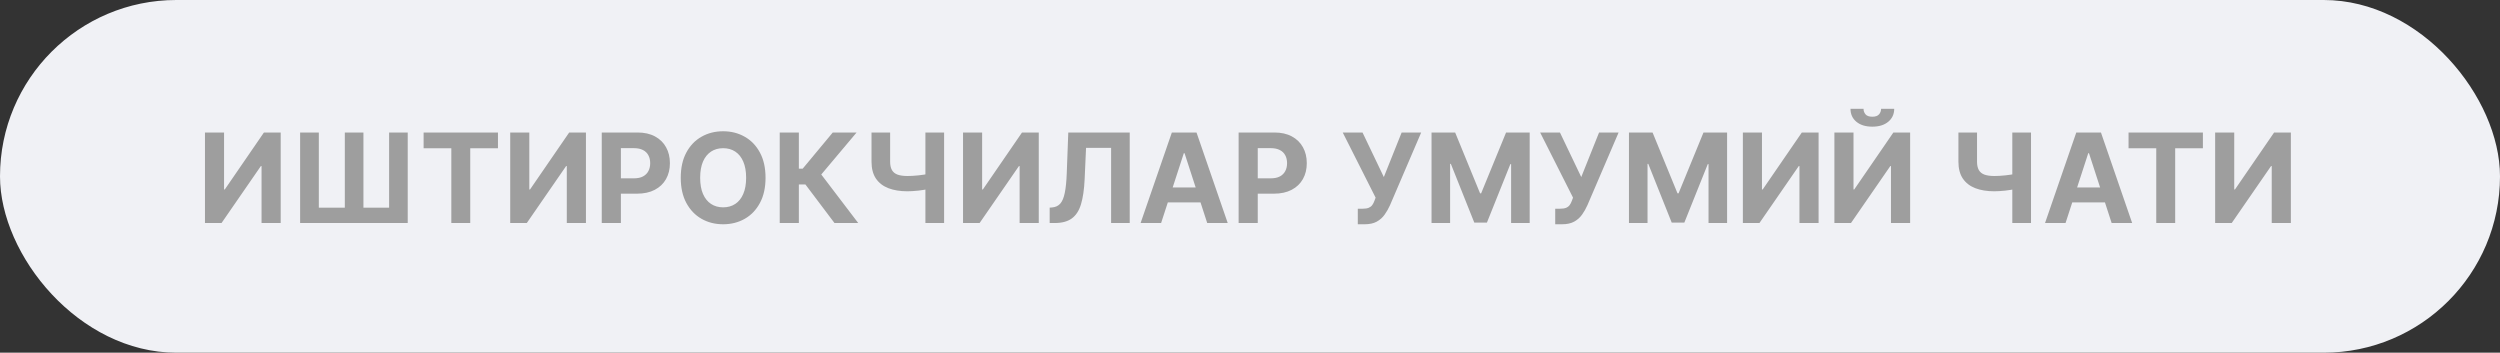 <?xml version="1.0" encoding="UTF-8"?> <svg xmlns="http://www.w3.org/2000/svg" width="482" height="68" viewBox="0 0 482 68" fill="none"><rect x="0" y="0" width="482" height="68" fill="#333333" stroke="none"/><rect width="482" height="68" rx="34" fill="#F0F1F5"></rect><path d="M39.517 25.546H43.199V36.523H43.344L50.886 25.546H54.117V43H50.426V32.014H50.298L42.713 43H39.517V25.546ZM57.864 25.546H61.469V40.034H66.481V25.546H70.069V40.034H75.021V25.546H78.609V43H57.864V25.546ZM81.673 28.588V25.546H96.008V28.588H90.664V43H87.016V28.588H81.673ZM98.369 25.546H102.05V36.523H102.195L109.738 25.546H112.968V43H109.278V32.014H109.15L101.565 43H98.369V25.546ZM116.017 43V25.546H122.903C124.227 25.546 125.355 25.798 126.287 26.304C127.219 26.804 127.929 27.5 128.418 28.392C128.912 29.278 129.159 30.301 129.159 31.46C129.159 32.619 128.909 33.642 128.409 34.528C127.909 35.415 127.185 36.105 126.236 36.599C125.293 37.094 124.151 37.341 122.81 37.341H118.42V34.383H122.213C122.923 34.383 123.509 34.261 123.969 34.017C124.435 33.767 124.781 33.423 125.009 32.986C125.241 32.543 125.358 32.034 125.358 31.46C125.358 30.881 125.241 30.375 125.009 29.943C124.781 29.506 124.435 29.168 123.969 28.929C123.503 28.685 122.912 28.562 122.196 28.562H119.707V43H116.017ZM147.596 34.273C147.596 36.176 147.235 37.795 146.513 39.131C145.798 40.466 144.82 41.486 143.582 42.19C142.349 42.889 140.962 43.239 139.423 43.239C137.871 43.239 136.479 42.886 135.246 42.182C134.013 41.477 133.039 40.457 132.323 39.122C131.607 37.787 131.249 36.17 131.249 34.273C131.249 32.369 131.607 30.75 132.323 29.415C133.039 28.079 134.013 27.062 135.246 26.364C136.479 25.659 137.871 25.307 139.423 25.307C140.962 25.307 142.349 25.659 143.582 26.364C144.82 27.062 145.798 28.079 146.513 29.415C147.235 30.75 147.596 32.369 147.596 34.273ZM143.854 34.273C143.854 33.04 143.67 32 143.3 31.153C142.937 30.307 142.423 29.665 141.758 29.227C141.093 28.79 140.315 28.571 139.423 28.571C138.531 28.571 137.752 28.79 137.087 29.227C136.423 29.665 135.906 30.307 135.536 31.153C135.173 32 134.991 33.04 134.991 34.273C134.991 35.506 135.173 36.545 135.536 37.392C135.906 38.239 136.423 38.881 137.087 39.318C137.752 39.756 138.531 39.974 139.423 39.974C140.315 39.974 141.093 39.756 141.758 39.318C142.423 38.881 142.937 38.239 143.3 37.392C143.67 36.545 143.854 35.506 143.854 34.273ZM160.889 43L155.281 35.56H154.02V43H150.33V25.546H154.02V32.517H154.761L160.557 25.546H165.151L158.341 33.642L165.466 43H160.889ZM168.029 25.546H171.617V31.171C171.617 31.841 171.734 32.381 171.967 32.79C172.2 33.193 172.56 33.486 173.049 33.668C173.543 33.844 174.177 33.932 174.95 33.932C175.222 33.932 175.543 33.923 175.913 33.906C176.282 33.883 176.663 33.852 177.055 33.812C177.452 33.773 177.827 33.724 178.18 33.668C178.532 33.611 178.825 33.545 179.058 33.472V36.386C178.819 36.466 178.521 36.537 178.163 36.599C177.81 36.656 177.438 36.707 177.046 36.753C176.654 36.793 176.273 36.824 175.904 36.847C175.535 36.869 175.217 36.881 174.95 36.881C173.546 36.881 172.325 36.682 171.285 36.284C170.245 35.881 169.441 35.258 168.873 34.418C168.31 33.577 168.029 32.494 168.029 31.171V25.546ZM178.418 25.546H182.023V43H178.418V25.546ZM185.673 25.546H189.355V36.523H189.5L197.043 25.546H200.273V43H196.582V32.014H196.455L188.869 43H185.673V25.546ZM202.376 43V40.034L202.87 39.992C203.506 39.94 204.021 39.699 204.413 39.267C204.805 38.83 205.097 38.133 205.29 37.179C205.489 36.219 205.617 34.929 205.674 33.31L205.964 25.546H217.81V43H214.222V28.503H209.39L209.117 34.58C209.026 36.534 208.793 38.131 208.418 39.369C208.049 40.608 207.458 41.523 206.646 42.114C205.839 42.705 204.734 43 203.33 43H202.376ZM223.862 43H219.907L225.933 25.546H230.688L236.705 43H232.751L228.379 29.534H228.242L223.862 43ZM223.614 36.139H232.955V39.02H223.614V36.139ZM238.806 43V25.546H245.692C247.016 25.546 248.144 25.798 249.076 26.304C250.008 26.804 250.718 27.5 251.207 28.392C251.701 29.278 251.948 30.301 251.948 31.46C251.948 32.619 251.698 33.642 251.198 34.528C250.698 35.415 249.974 36.105 249.025 36.599C248.082 37.094 246.94 37.341 245.599 37.341H241.21V34.383H245.002C245.712 34.383 246.298 34.261 246.758 34.017C247.224 33.767 247.57 33.423 247.798 32.986C248.031 32.543 248.147 32.034 248.147 31.46C248.147 30.881 248.031 30.375 247.798 29.943C247.57 29.506 247.224 29.168 246.758 28.929C246.292 28.685 245.701 28.562 244.985 28.562H242.496V43H238.806ZM261.783 43.239V40.239H262.729C263.201 40.239 263.582 40.182 263.871 40.068C264.161 39.949 264.391 39.776 264.562 39.548C264.738 39.315 264.886 39.026 265.005 38.679L265.218 38.108L258.877 25.546H262.695L266.803 34.136L270.238 25.546H274.005L267.988 39.574C267.698 40.222 267.354 40.824 266.957 41.381C266.565 41.938 266.062 42.386 265.448 42.727C264.835 43.068 264.05 43.239 263.096 43.239H261.783ZM276.001 25.546H280.553L285.359 37.273H285.564L290.371 25.546H294.922V43H291.342V31.639H291.197L286.68 42.915H284.243L279.726 31.597H279.581V43H276.001V25.546ZM299.846 43.239V40.239H300.792C301.263 40.239 301.644 40.182 301.934 40.068C302.224 39.949 302.454 39.776 302.624 39.548C302.8 39.315 302.948 39.026 303.067 38.679L303.281 38.108L296.94 25.546H300.758L304.866 34.136L308.3 25.546H312.067L306.05 39.574C305.761 40.222 305.417 40.824 305.019 41.381C304.627 41.938 304.124 42.386 303.511 42.727C302.897 43.068 302.113 43.239 301.158 43.239H299.846ZM314.064 25.546H318.615L323.422 37.273H323.626L328.433 25.546H332.984V43H329.405V31.639H329.26L324.743 42.915H322.305L317.788 31.597H317.643V43H314.064V25.546ZM336.025 25.546H339.707V36.523H339.852L347.394 25.546H350.624V43H346.934V32.014H346.806L339.221 43H336.025V25.546ZM353.673 25.546H357.355V36.523H357.5L365.043 25.546H368.273V43H364.582V32.014H364.455L356.869 43H353.673V25.546ZM362.673 20.977H365.205C365.199 22.011 364.815 22.844 364.054 23.474C363.298 24.105 362.276 24.421 360.986 24.421C359.69 24.421 358.665 24.105 357.909 23.474C357.153 22.844 356.776 22.011 356.776 20.977H359.29C359.284 21.369 359.409 21.722 359.665 22.034C359.926 22.347 360.366 22.503 360.986 22.503C361.588 22.503 362.02 22.349 362.281 22.043C362.543 21.736 362.673 21.381 362.673 20.977ZM377.584 25.546H381.172V31.171C381.172 31.841 381.288 32.381 381.521 32.79C381.754 33.193 382.115 33.486 382.604 33.668C383.098 33.844 383.732 33.932 384.504 33.932C384.777 33.932 385.098 33.923 385.467 33.906C385.837 33.883 386.217 33.852 386.609 33.812C387.007 33.773 387.382 33.724 387.734 33.668C388.087 33.611 388.379 33.545 388.612 33.472V36.386C388.374 36.466 388.075 36.537 387.717 36.599C387.365 36.656 386.993 36.707 386.601 36.753C386.209 36.793 385.828 36.824 385.459 36.847C385.089 36.869 384.771 36.881 384.504 36.881C383.101 36.881 381.879 36.682 380.839 36.284C379.8 35.881 378.996 35.258 378.428 34.418C377.865 33.577 377.584 32.494 377.584 31.171V25.546ZM387.973 25.546H391.578V43H387.973V25.546ZM398.237 43H394.282L400.308 25.546H405.063L411.08 43H407.126L402.754 29.534H402.617L398.237 43ZM397.989 36.139H407.33V39.02H397.989V36.139ZM410.384 28.588V25.546H424.719V28.588H419.375V43H415.727V28.588H410.384ZM427.08 25.546H430.761V36.523H430.906L438.449 25.546H441.679V43H437.989V32.014H437.861L430.276 43H427.08V25.546Z" fill="#9E9E9E"></path></svg> 